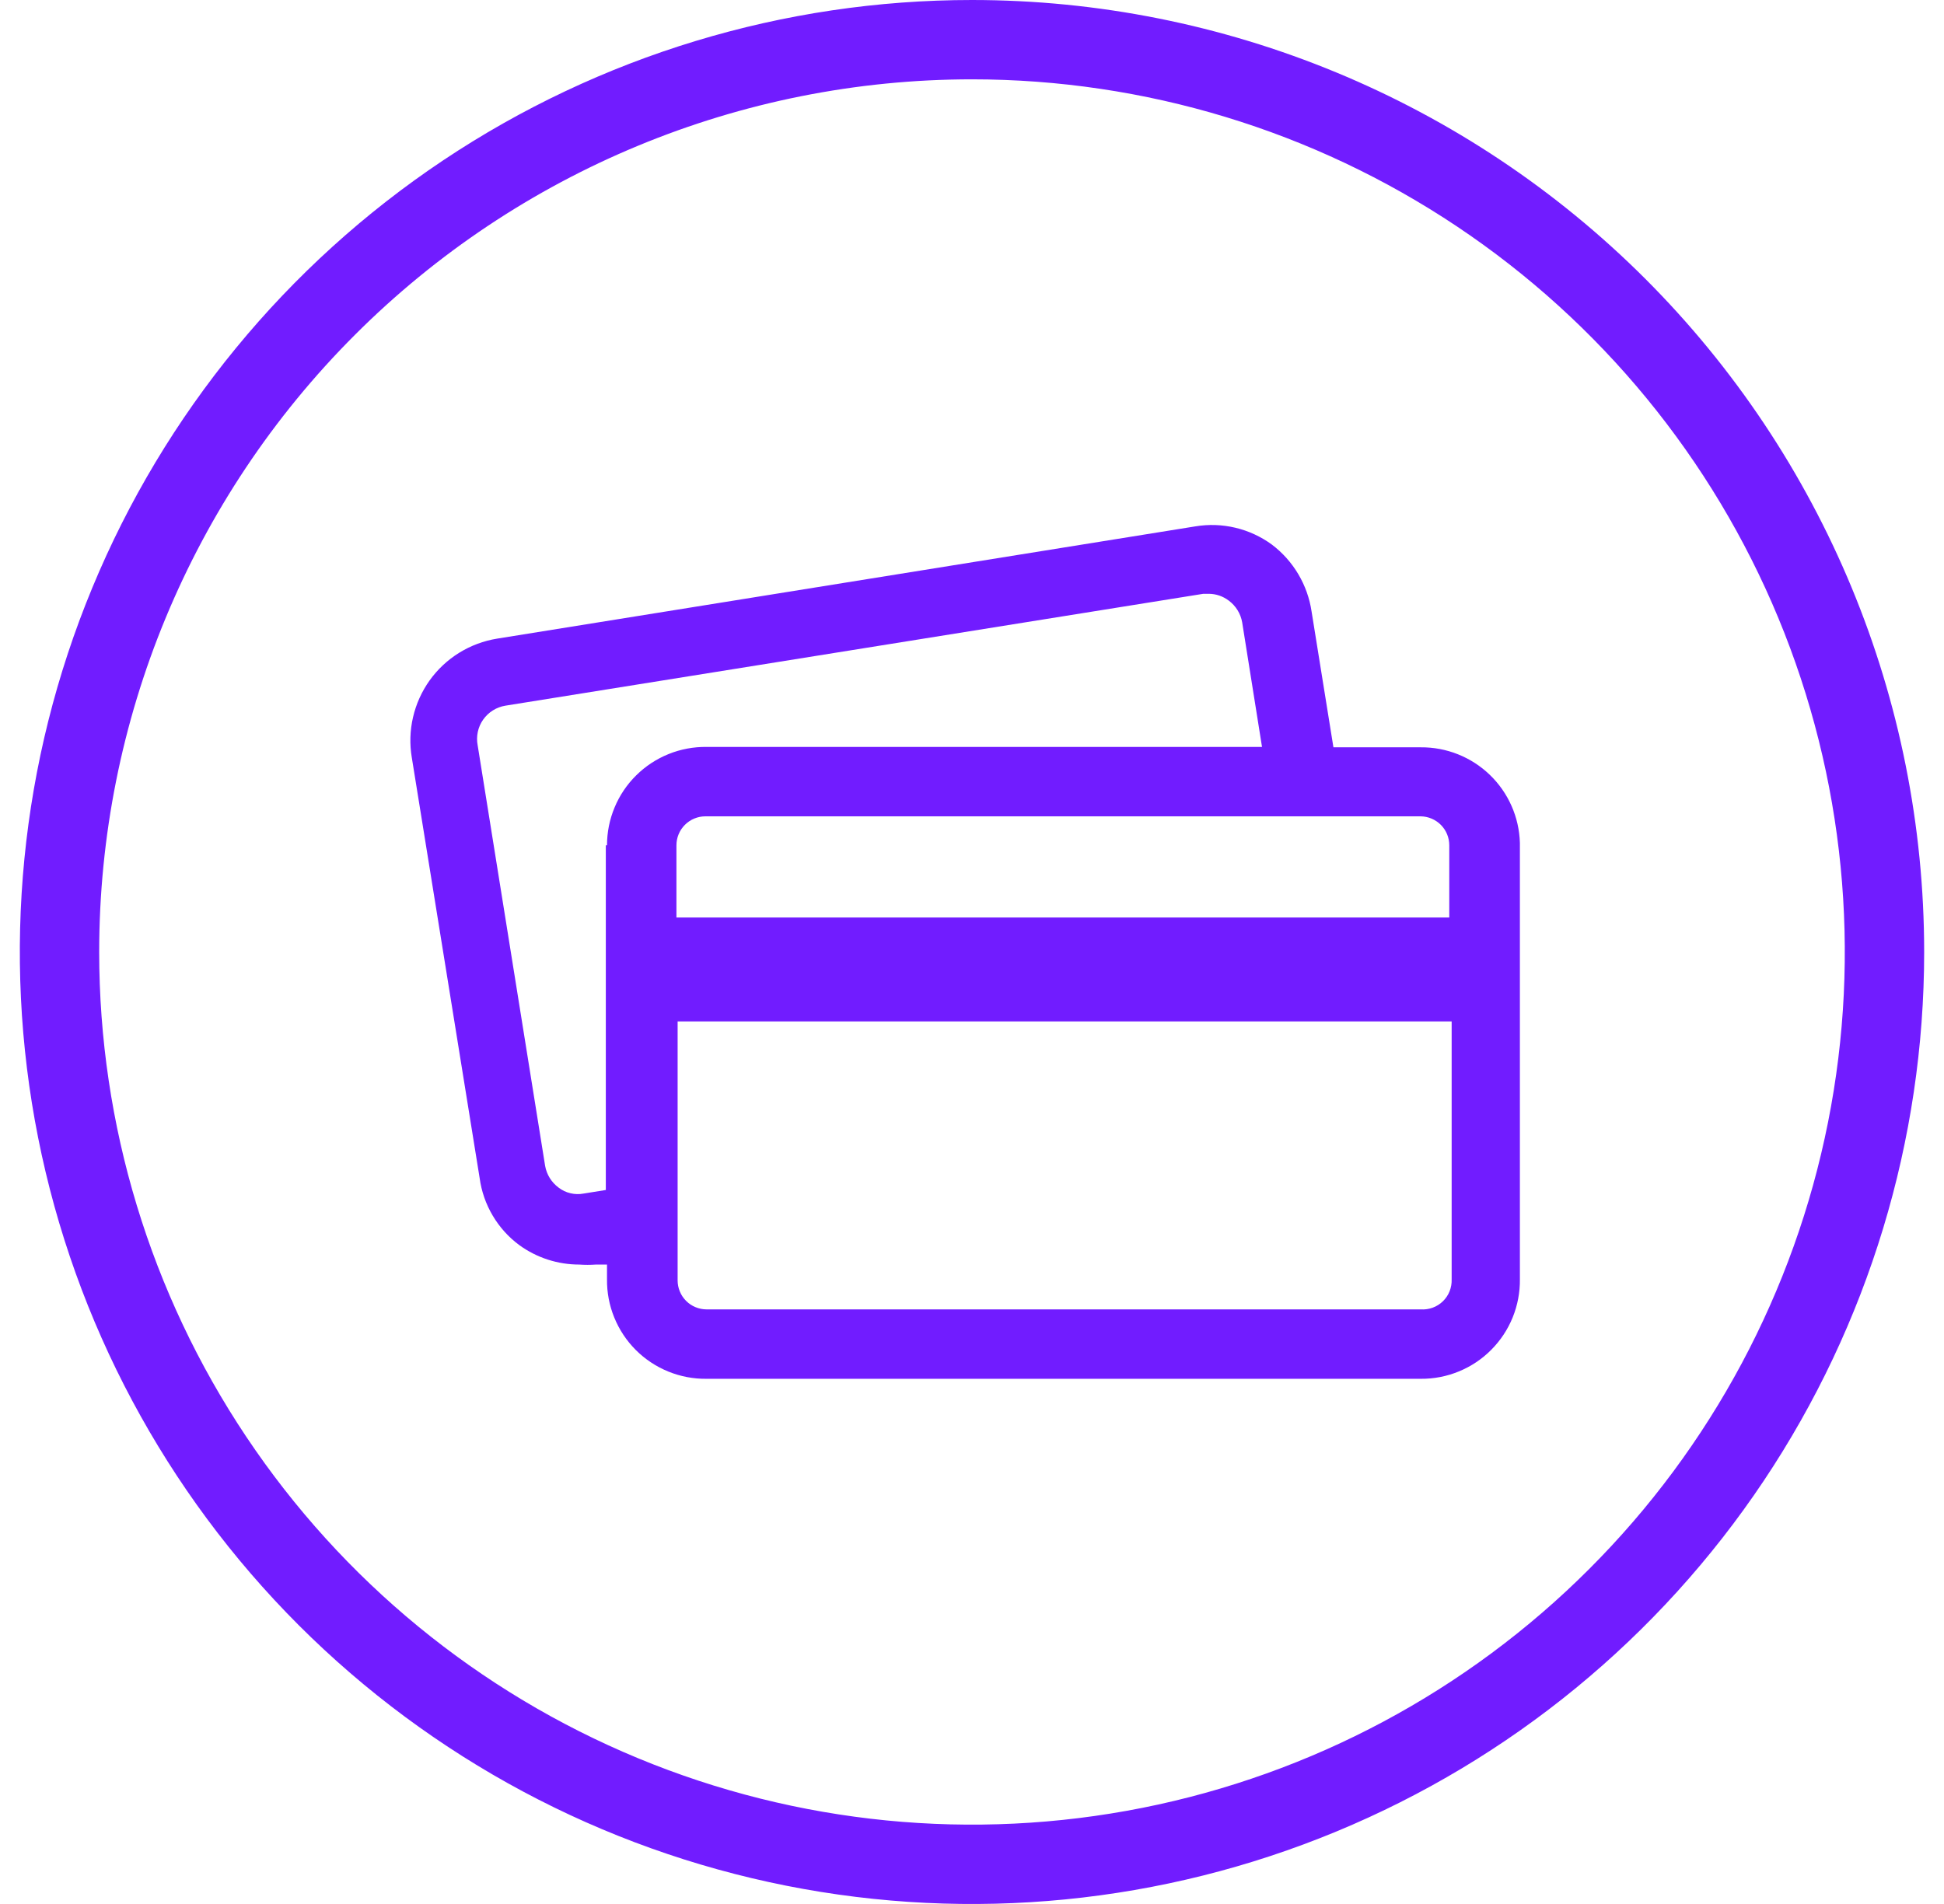 <svg width="49" height="48" viewBox="0 0 49 48" fill="none" xmlns="http://www.w3.org/2000/svg">
<path d="M24.5 2C28.851 2 33.105 3.29 36.723 5.708C40.34 8.125 43.16 11.561 44.825 15.581C46.49 19.601 46.926 24.024 46.077 28.292C45.228 32.56 43.133 36.48 40.056 39.556C36.98 42.633 33.06 44.728 28.792 45.577C24.524 46.426 20.101 45.99 16.081 44.325C12.061 42.66 8.625 39.84 6.208 36.222C3.79 32.605 2.5 28.351 2.5 24C2.5 18.165 4.818 12.569 8.944 8.444C13.069 4.318 18.665 2 24.5 2V2ZM24.5 0C19.753 0 15.113 1.408 11.166 4.045C7.22 6.682 4.143 10.43 2.327 14.816C0.51 19.201 0.035 24.027 0.961 28.682C1.887 33.338 4.173 37.614 7.529 40.971C10.886 44.327 15.162 46.613 19.818 47.539C24.473 48.465 29.299 47.99 33.684 46.173C38.07 44.357 41.818 41.281 44.455 37.334C47.092 33.387 48.5 28.747 48.5 24C48.5 17.635 45.971 11.53 41.471 7.029C36.97 2.529 30.865 0 24.5 0Z" fill="#711CFF"/>
<path d="M35.81 18.84H33.61L33.06 15.42C32.961 14.748 32.602 14.141 32.06 13.73C31.785 13.529 31.473 13.384 31.141 13.305C30.81 13.226 30.466 13.214 30.13 13.27L12.53 16.1C12.191 16.155 11.867 16.276 11.575 16.456C11.283 16.637 11.03 16.873 10.83 17.152C10.631 17.431 10.488 17.747 10.411 18.081C10.333 18.415 10.323 18.762 10.38 19.1L12.09 29.7C12.135 30.034 12.247 30.356 12.419 30.646C12.591 30.937 12.819 31.19 13.09 31.39C13.529 31.709 14.058 31.88 14.6 31.88C14.74 31.89 14.88 31.89 15.02 31.88H15.3V32.25C15.296 32.581 15.358 32.909 15.483 33.215C15.608 33.522 15.792 33.8 16.026 34.034C16.26 34.268 16.538 34.452 16.845 34.577C17.151 34.702 17.479 34.764 17.81 34.76H35.81C36.14 34.763 36.467 34.7 36.772 34.574C37.078 34.449 37.355 34.264 37.587 34.03C37.82 33.796 38.004 33.519 38.128 33.213C38.252 32.907 38.314 32.58 38.31 32.25V21.25C38.292 20.601 38.02 19.985 37.552 19.534C37.085 19.084 36.459 18.834 35.81 18.84V18.84ZM35.81 20.58C36.002 20.583 36.185 20.661 36.32 20.797C36.455 20.934 36.53 21.118 36.53 21.31V23.13H17.05V21.31C17.05 21.116 17.127 20.931 17.264 20.794C17.401 20.657 17.587 20.58 17.78 20.58H35.81ZM15.27 21.31V30L14.71 30.09C14.6 30.111 14.488 30.108 14.379 30.082C14.27 30.057 14.168 30.008 14.08 29.94C13.9 29.807 13.778 29.61 13.74 29.39L12.04 18.79C12.018 18.678 12.02 18.563 12.043 18.452C12.067 18.34 12.113 18.235 12.178 18.142C12.244 18.049 12.327 17.969 12.424 17.909C12.52 17.849 12.628 17.808 12.74 17.79L30.33 14.97H30.47C30.651 14.971 30.826 15.031 30.97 15.14C31.15 15.273 31.272 15.47 31.31 15.69L31.81 18.83H17.81C17.482 18.826 17.156 18.887 16.852 19.01C16.547 19.133 16.27 19.315 16.037 19.546C15.803 19.776 15.618 20.051 15.492 20.354C15.365 20.657 15.3 20.982 15.3 21.31H15.27ZM35.81 33.01H17.81C17.714 33.01 17.619 32.991 17.531 32.954C17.442 32.918 17.362 32.864 17.294 32.796C17.226 32.728 17.172 32.648 17.136 32.559C17.099 32.471 17.08 32.376 17.08 32.28V25.75H36.59V32.25C36.594 32.353 36.577 32.455 36.539 32.551C36.502 32.646 36.444 32.733 36.37 32.805C36.297 32.876 36.209 32.932 36.112 32.967C36.016 33.002 35.913 33.017 35.81 33.01V33.01Z" fill="#711CFF"/>
</svg>
